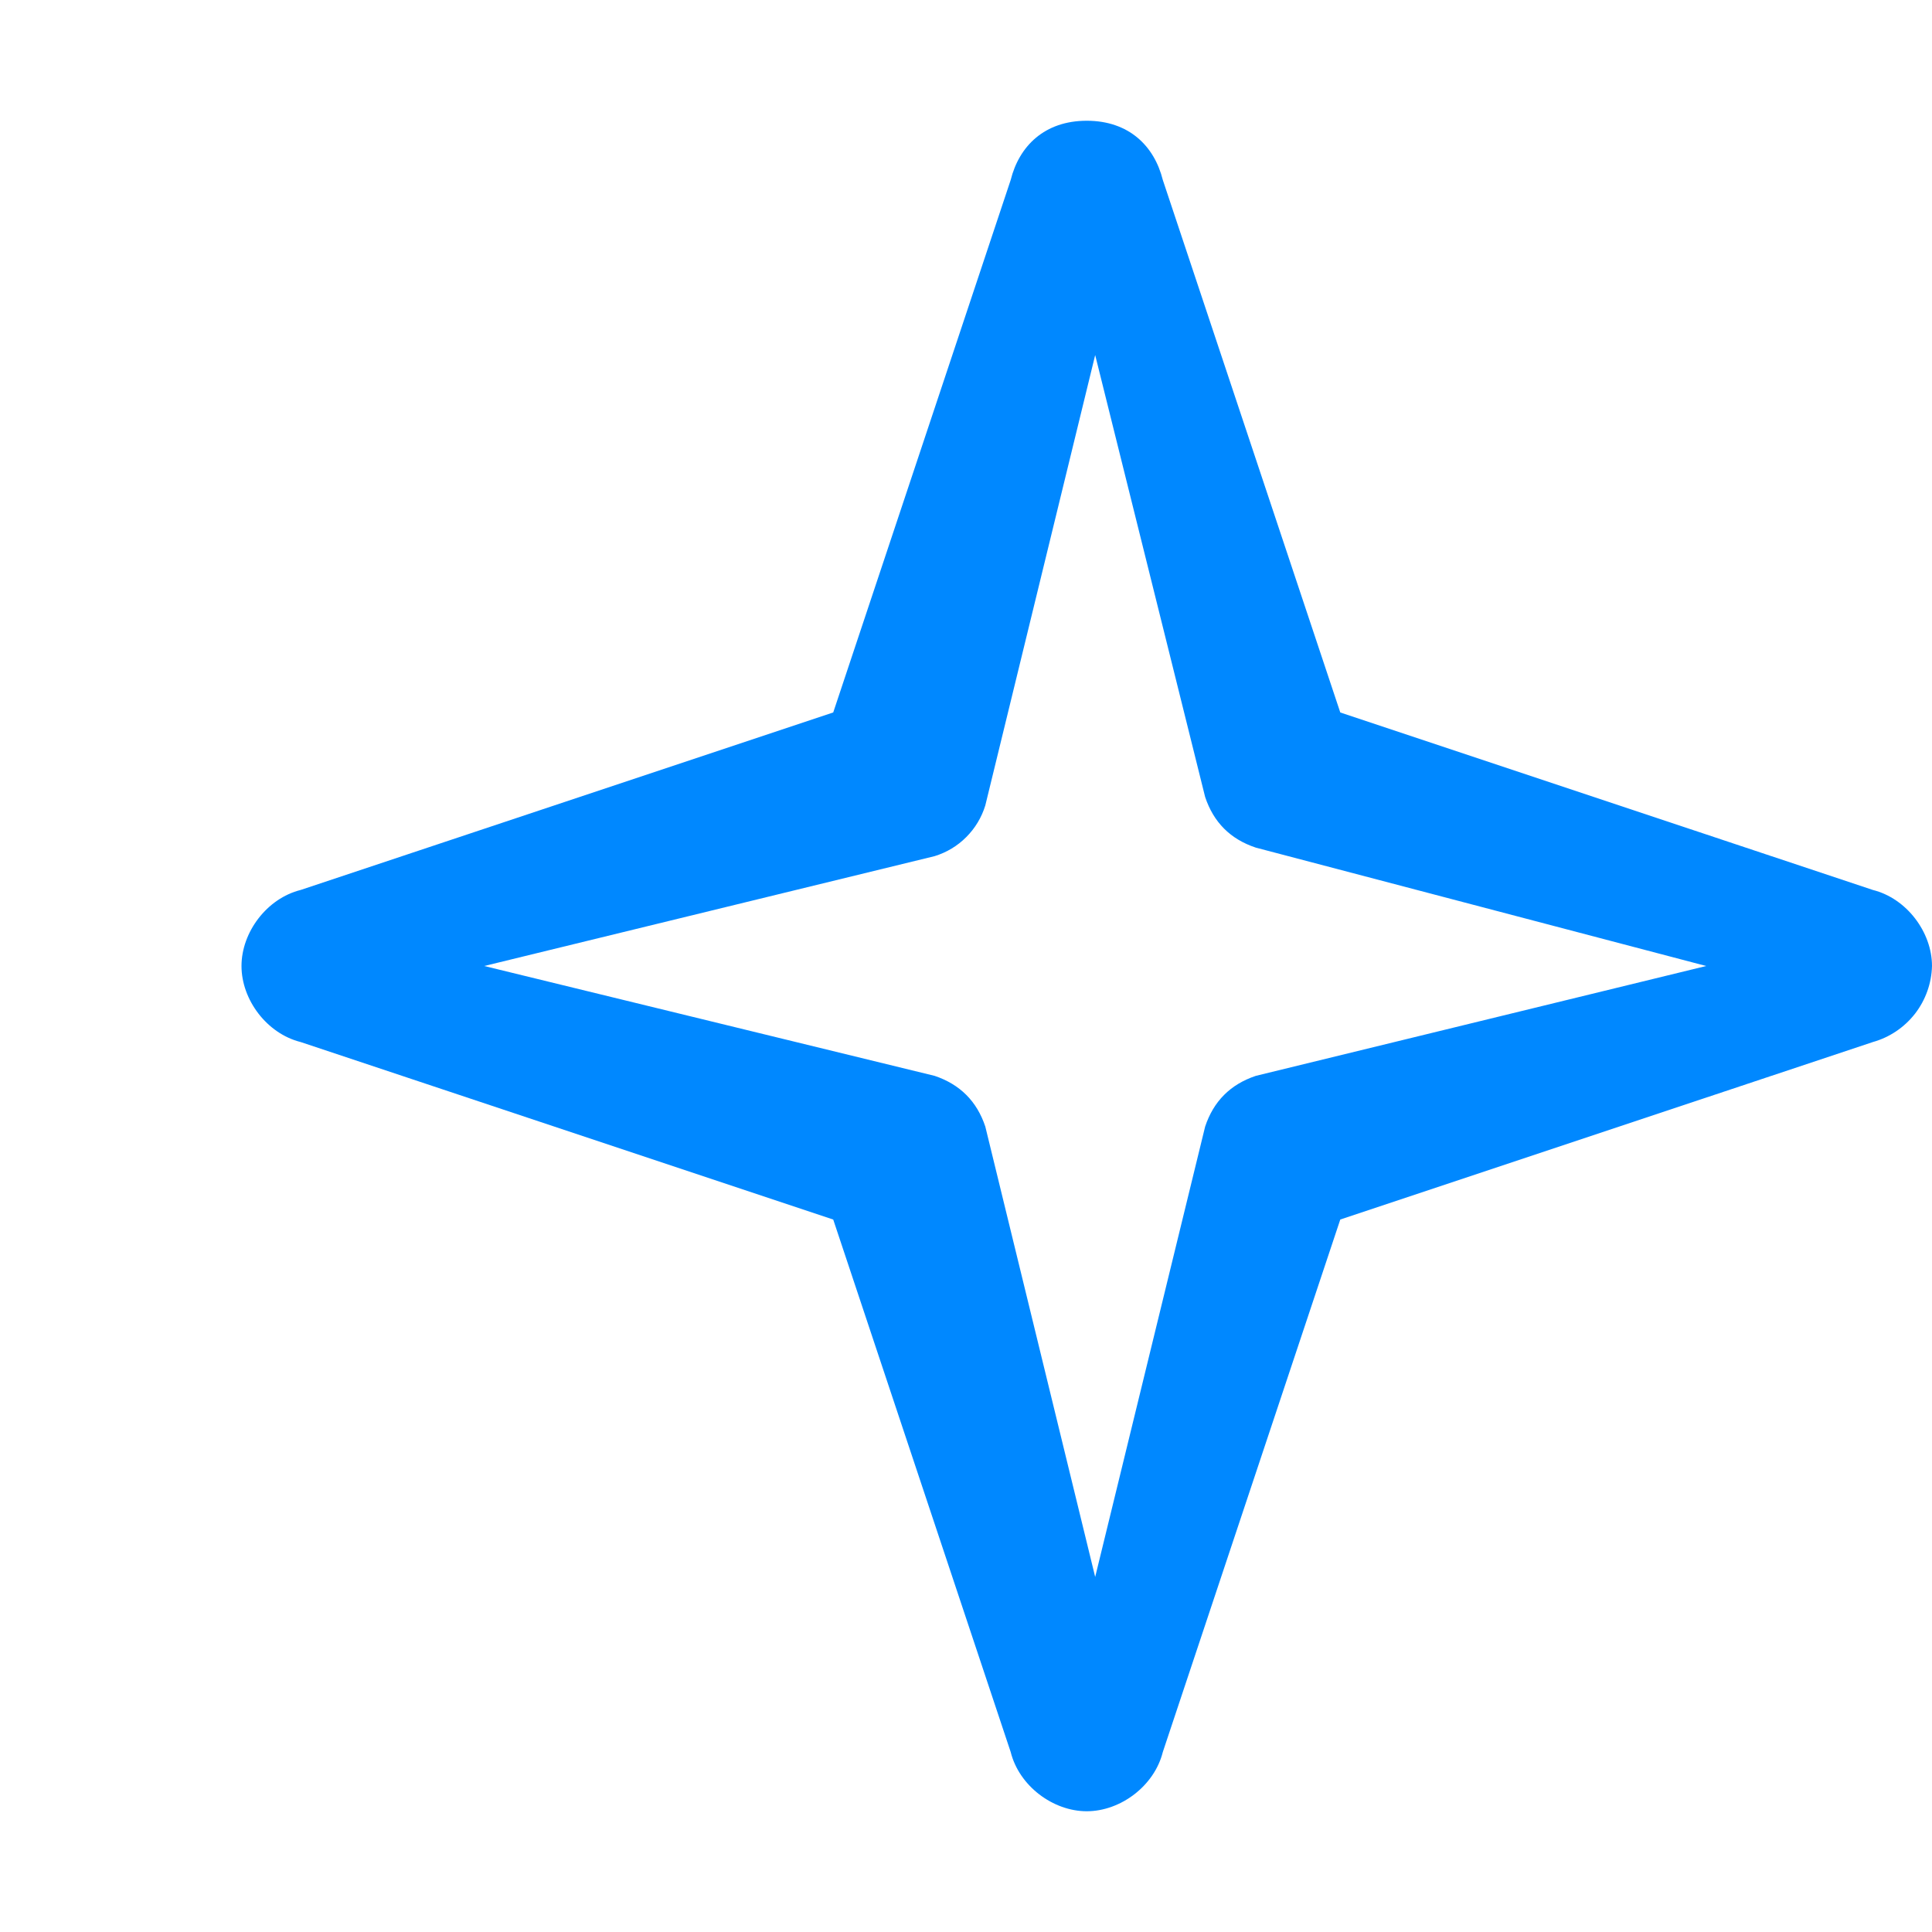 <svg width="22" height="22" viewBox="0 0 22 22" fill="none" xmlns="http://www.w3.org/2000/svg">
<path d="M12.375 20.625C12.76 20.625 13.145 20.336 13.241 19.951L15.262 13.887L21.326 11.866C21.516 11.813 21.684 11.7 21.806 11.544C21.927 11.388 21.995 11.197 22 11C22 10.615 21.711 10.23 21.326 10.134L15.262 8.113L13.241 2.049C13.145 1.664 12.856 1.375 12.375 1.375C11.894 1.375 11.605 1.664 11.509 2.049L9.488 8.113L3.424 10.134C3.039 10.23 2.75 10.615 2.75 11C2.75 11.385 3.039 11.77 3.424 11.866L9.488 13.887L11.509 19.951C11.605 20.336 11.99 20.625 12.375 20.625ZM19.429 11L14.3 12.251C14.011 12.348 13.819 12.54 13.723 12.829L12.471 17.957L11.22 12.829C11.124 12.54 10.931 12.348 10.643 12.251L5.514 11L10.643 9.749C10.779 9.707 10.903 9.633 11.003 9.532C11.104 9.431 11.178 9.308 11.22 9.171L12.471 4.043L13.723 9.075C13.819 9.364 14.011 9.556 14.3 9.652L19.429 11Z" fill="#0088FF"/>
</svg>
